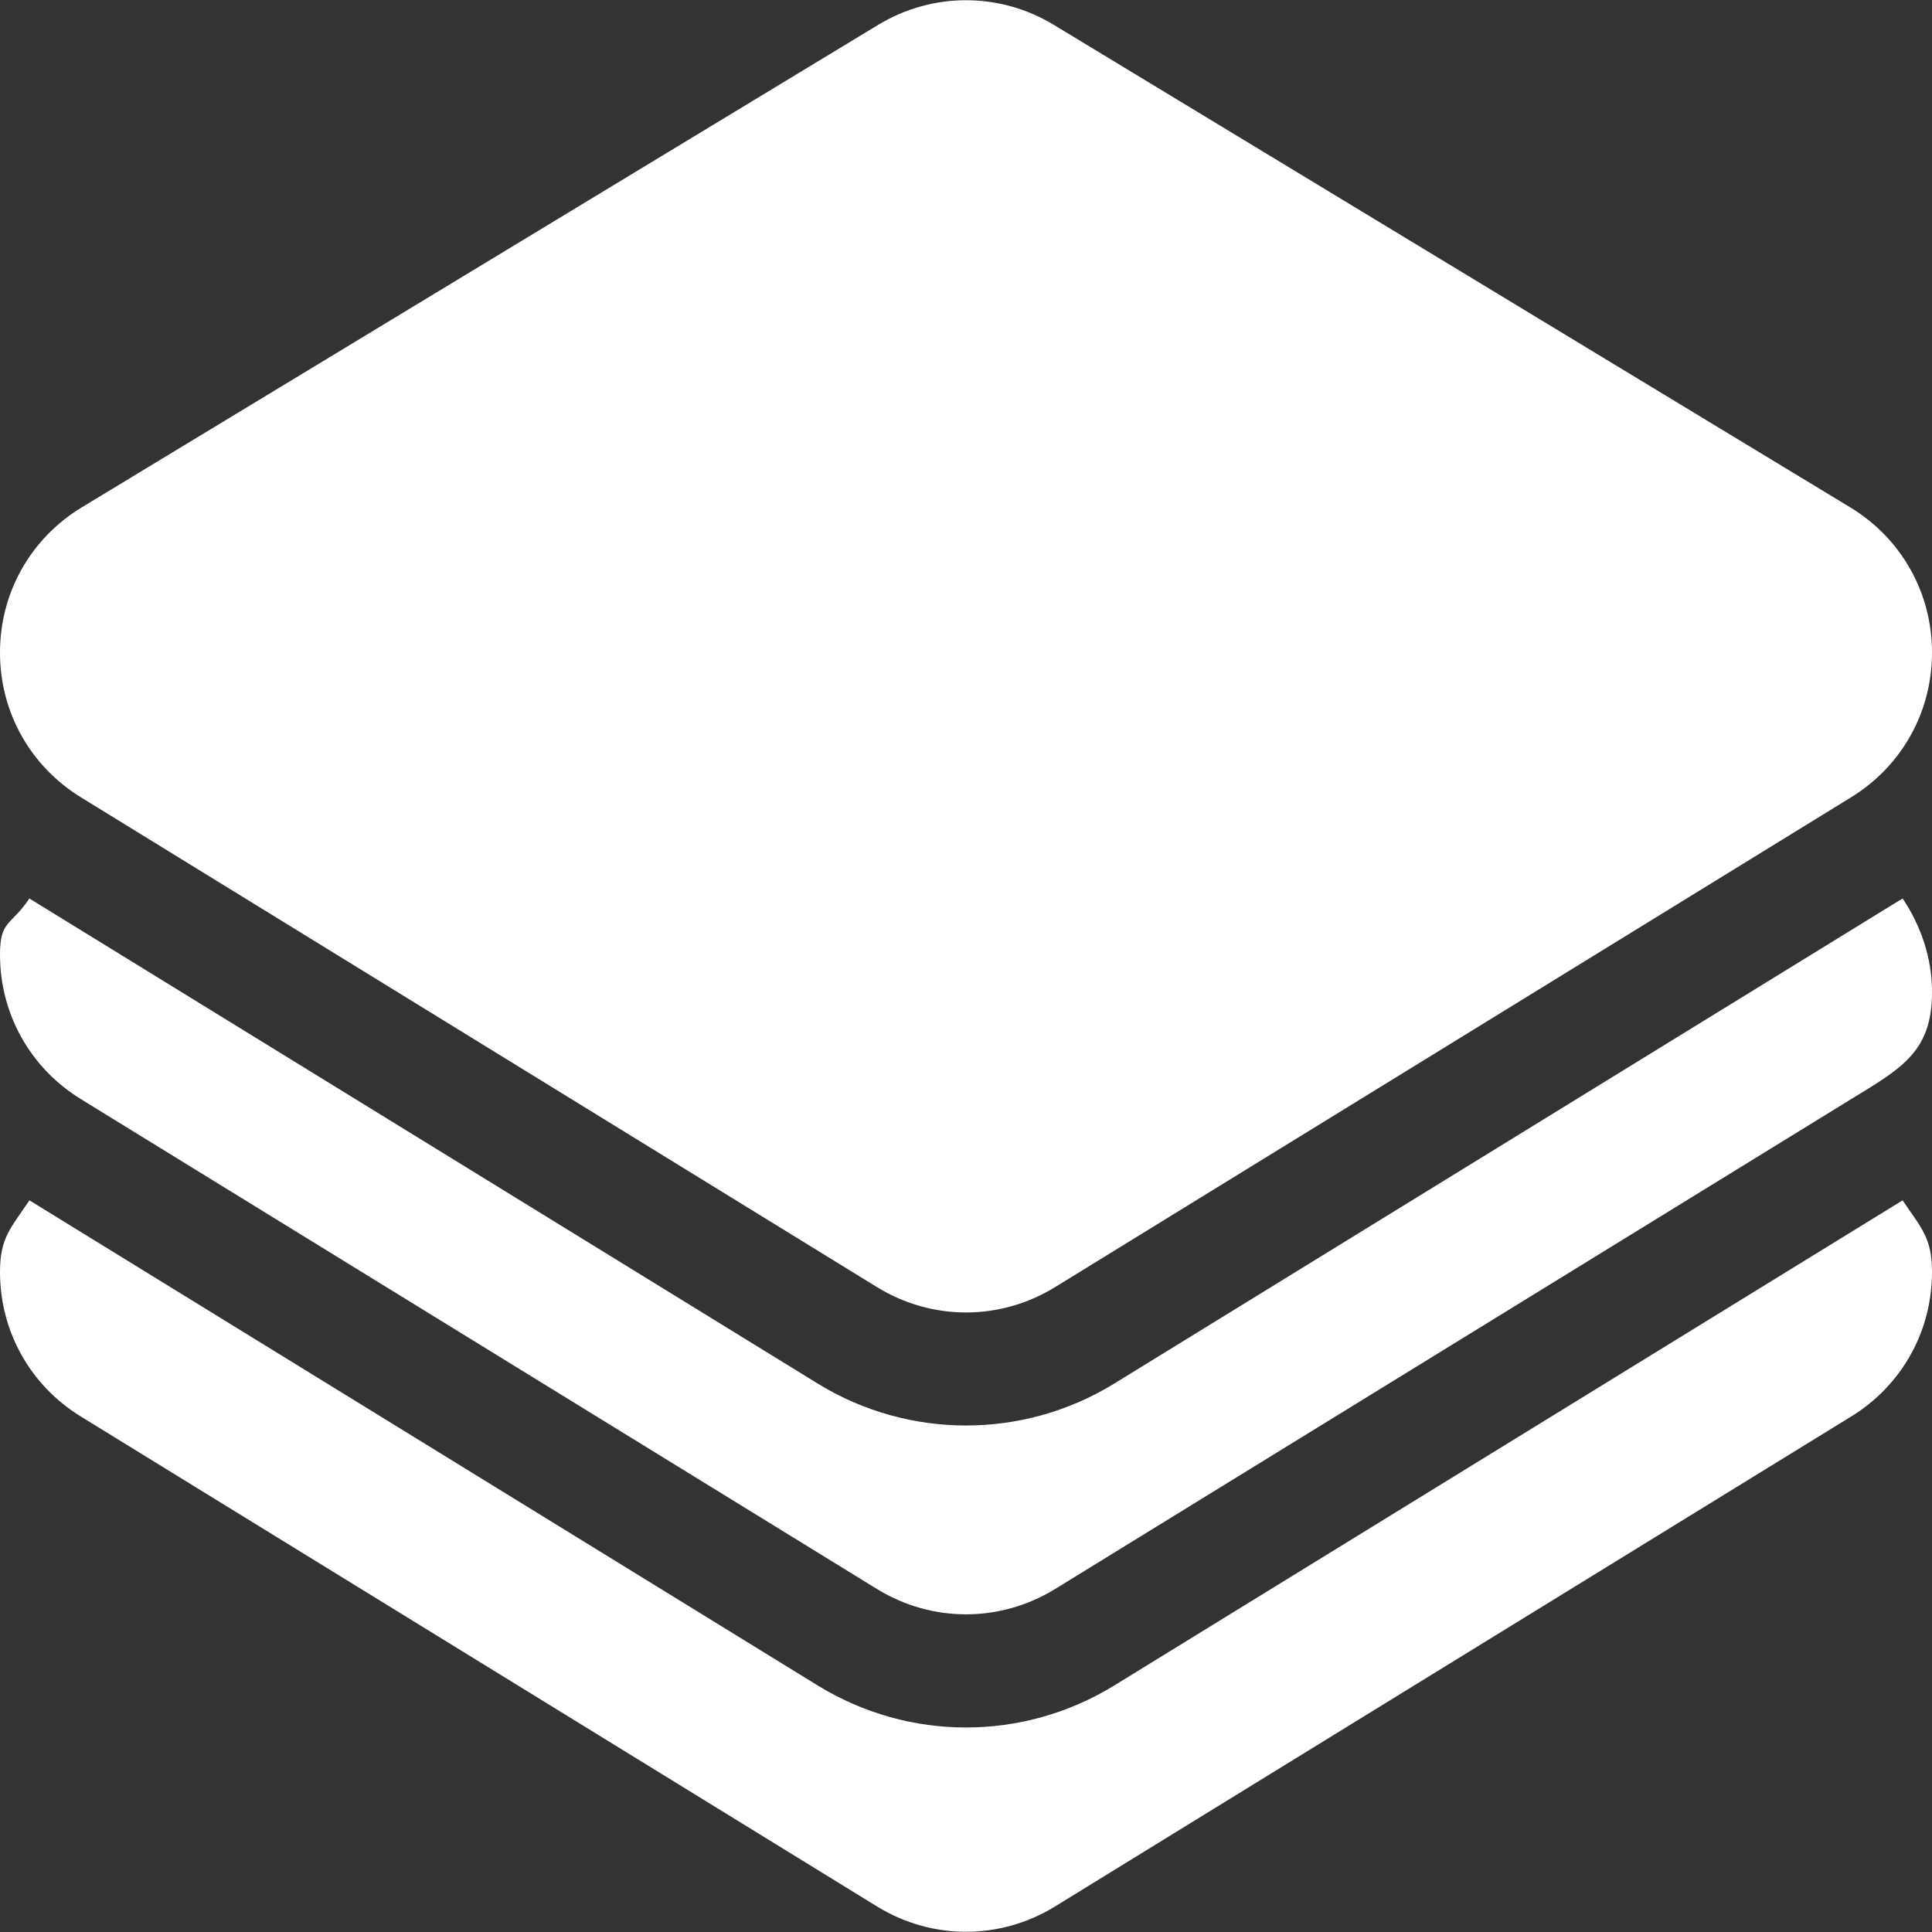 <svg width="34" height="34" viewBox="0 0 34 34" fill="none" xmlns="http://www.w3.org/2000/svg">
<rect x="0" y="0" width="34" height="34" fill="#333333" stroke="none"/>
<g clip-path="url(#clip0_335_2797)">
<g clip-path="url(#clip1_335_2797)">
<path d="M32.57 8.934L18.558 0.445C17.597 -0.143 16.403 -0.143 15.442 0.445L1.43 8.934C0.535 9.481 1.3884e-06 10.434 1.3884e-06 11.483C-0.001 12.533 0.534 13.487 1.43 14.035L15.443 22.657C16.406 23.244 17.595 23.244 18.558 22.657L32.57 14.035C33.466 13.487 34.001 12.533 34 11.483C34 10.434 33.465 9.481 32.57 8.934Z" fill="white"/>
<path d="M33.483 15.811L19.597 24.356C17.983 25.341 15.979 25.318 14.406 24.358L0.517 15.812C0.195 16.294 1.3884e-06 16.191 1.3884e-06 16.796C-0.001 17.845 0.534 18.799 1.43 19.347L15.443 27.97C16.406 28.556 17.595 28.556 18.558 27.97L32.57 19.347C33.466 18.799 34.001 18.509 34 17.46C34 16.855 33.805 16.293 33.483 15.811Z" fill="white"/>
<path d="M33.483 21.124L19.597 29.669C17.999 30.644 16.005 30.645 14.406 29.671L0.518 21.124C0.195 21.606 1.3884e-06 21.777 1.3884e-06 22.382C-0.001 23.431 0.534 24.386 1.43 24.933L15.443 33.556C16.406 34.143 17.595 34.143 18.558 33.556L32.57 24.933C33.466 24.386 34.001 23.431 34 22.382C34 21.777 33.805 21.605 33.483 21.124Z" fill="white"/>
</g>
</g>
<defs>
<clipPath id="clip0_335_2797">
<rect width="34" height="34" fill="white"/>
</clipPath>
<clipPath id="clip1_335_2797">
<rect width="34" height="34" fill="white"/>
</clipPath>
</defs>
</svg>
